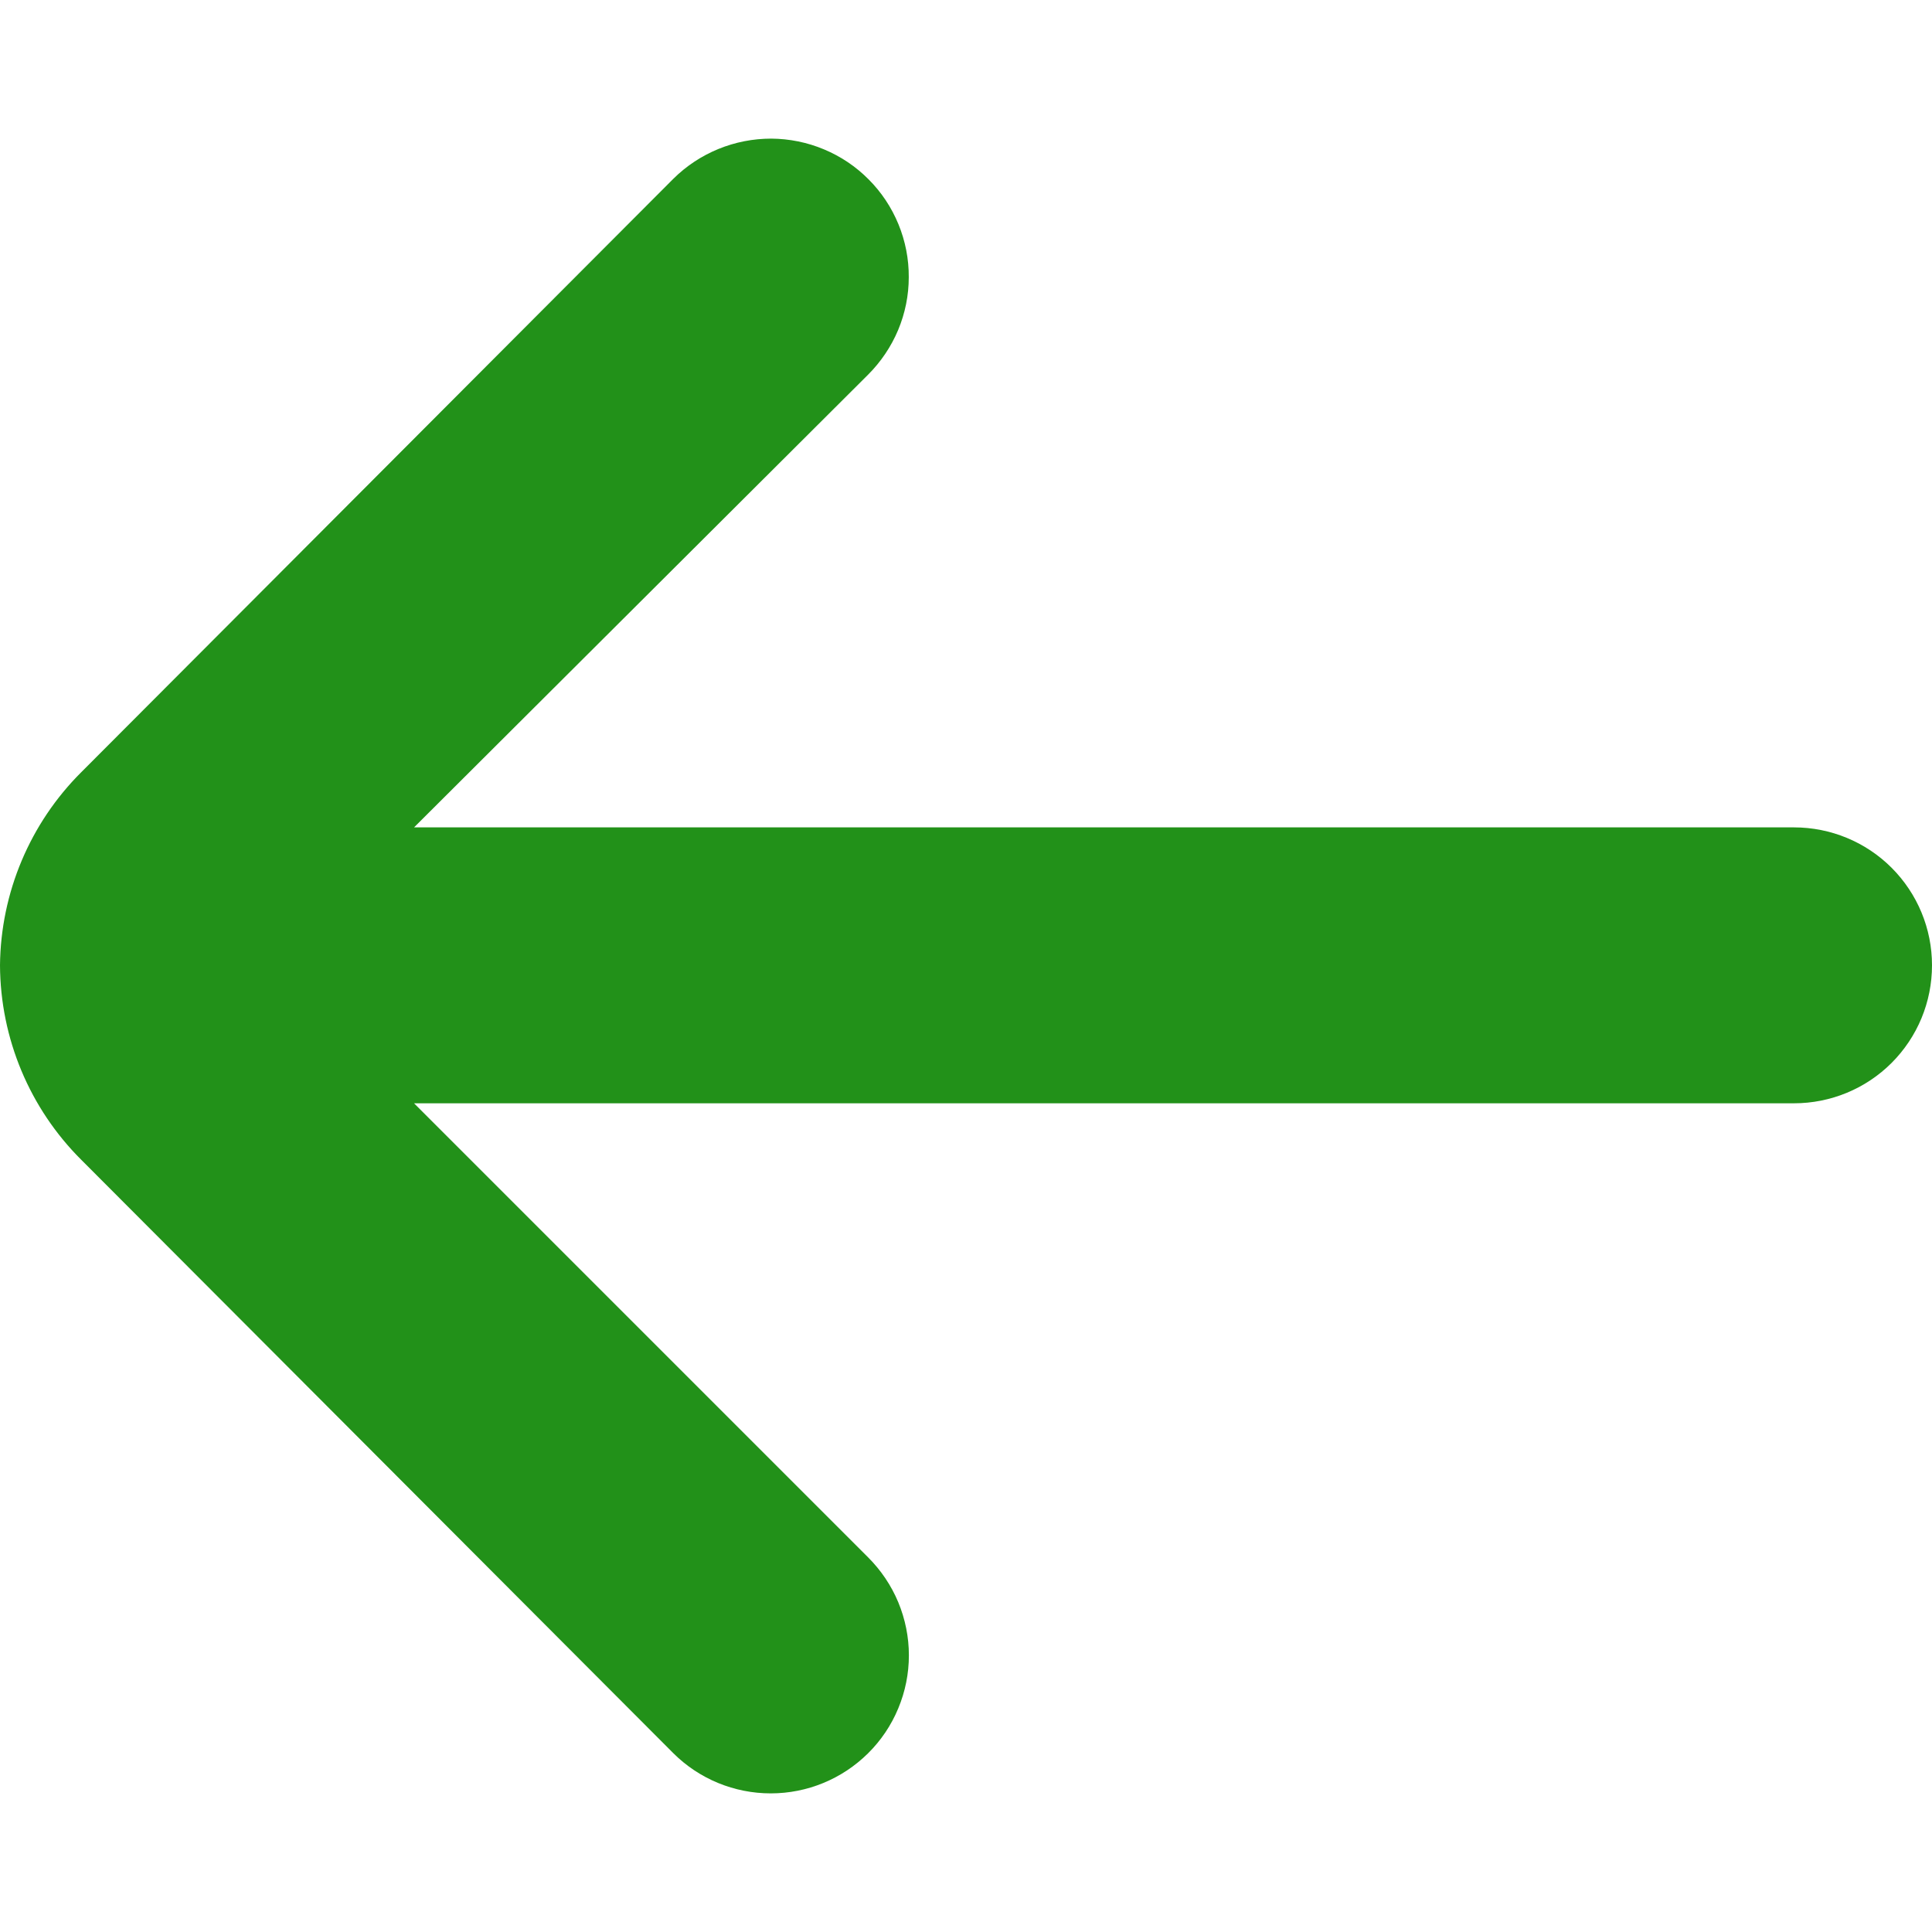 <svg width="16" height="16" viewBox="0 0 16 16" fill="none" xmlns="http://www.w3.org/2000/svg">
<g clip-path="url(#clip0_423_110)">
<path d="M14.857 9.137L3.429 9.137L7.189 12.897C7.296 13.004 7.381 13.13 7.439 13.269C7.497 13.409 7.527 13.558 7.527 13.709C7.527 13.86 7.497 14.009 7.439 14.148C7.381 14.288 7.296 14.414 7.189 14.52C6.974 14.733 6.685 14.852 6.383 14.852C6.081 14.852 5.791 14.733 5.577 14.52L0.674 9.606C0.245 9.179 0.003 8.6 0 7.994C0.006 7.393 0.248 6.818 0.674 6.394L5.577 1.48C5.684 1.374 5.81 1.291 5.949 1.234C6.088 1.177 6.237 1.148 6.387 1.148C6.537 1.149 6.686 1.179 6.824 1.237C6.963 1.295 7.088 1.379 7.194 1.486C7.3 1.592 7.384 1.719 7.441 1.858C7.498 1.997 7.527 2.146 7.526 2.296C7.526 2.446 7.496 2.594 7.438 2.733C7.38 2.871 7.295 2.997 7.189 3.103L3.429 6.852L14.857 6.852C15.16 6.852 15.451 6.972 15.665 7.186C15.88 7.401 16 7.691 16 7.994C16 8.298 15.88 8.588 15.665 8.803C15.451 9.017 15.16 9.137 14.857 9.137Z" fill="#229119"/>
</g>
<defs>
<clipPath id="clip0_423_110">
<rect width="16" height="16" fill="white"/>
</clipPath>
</defs>
</svg>
